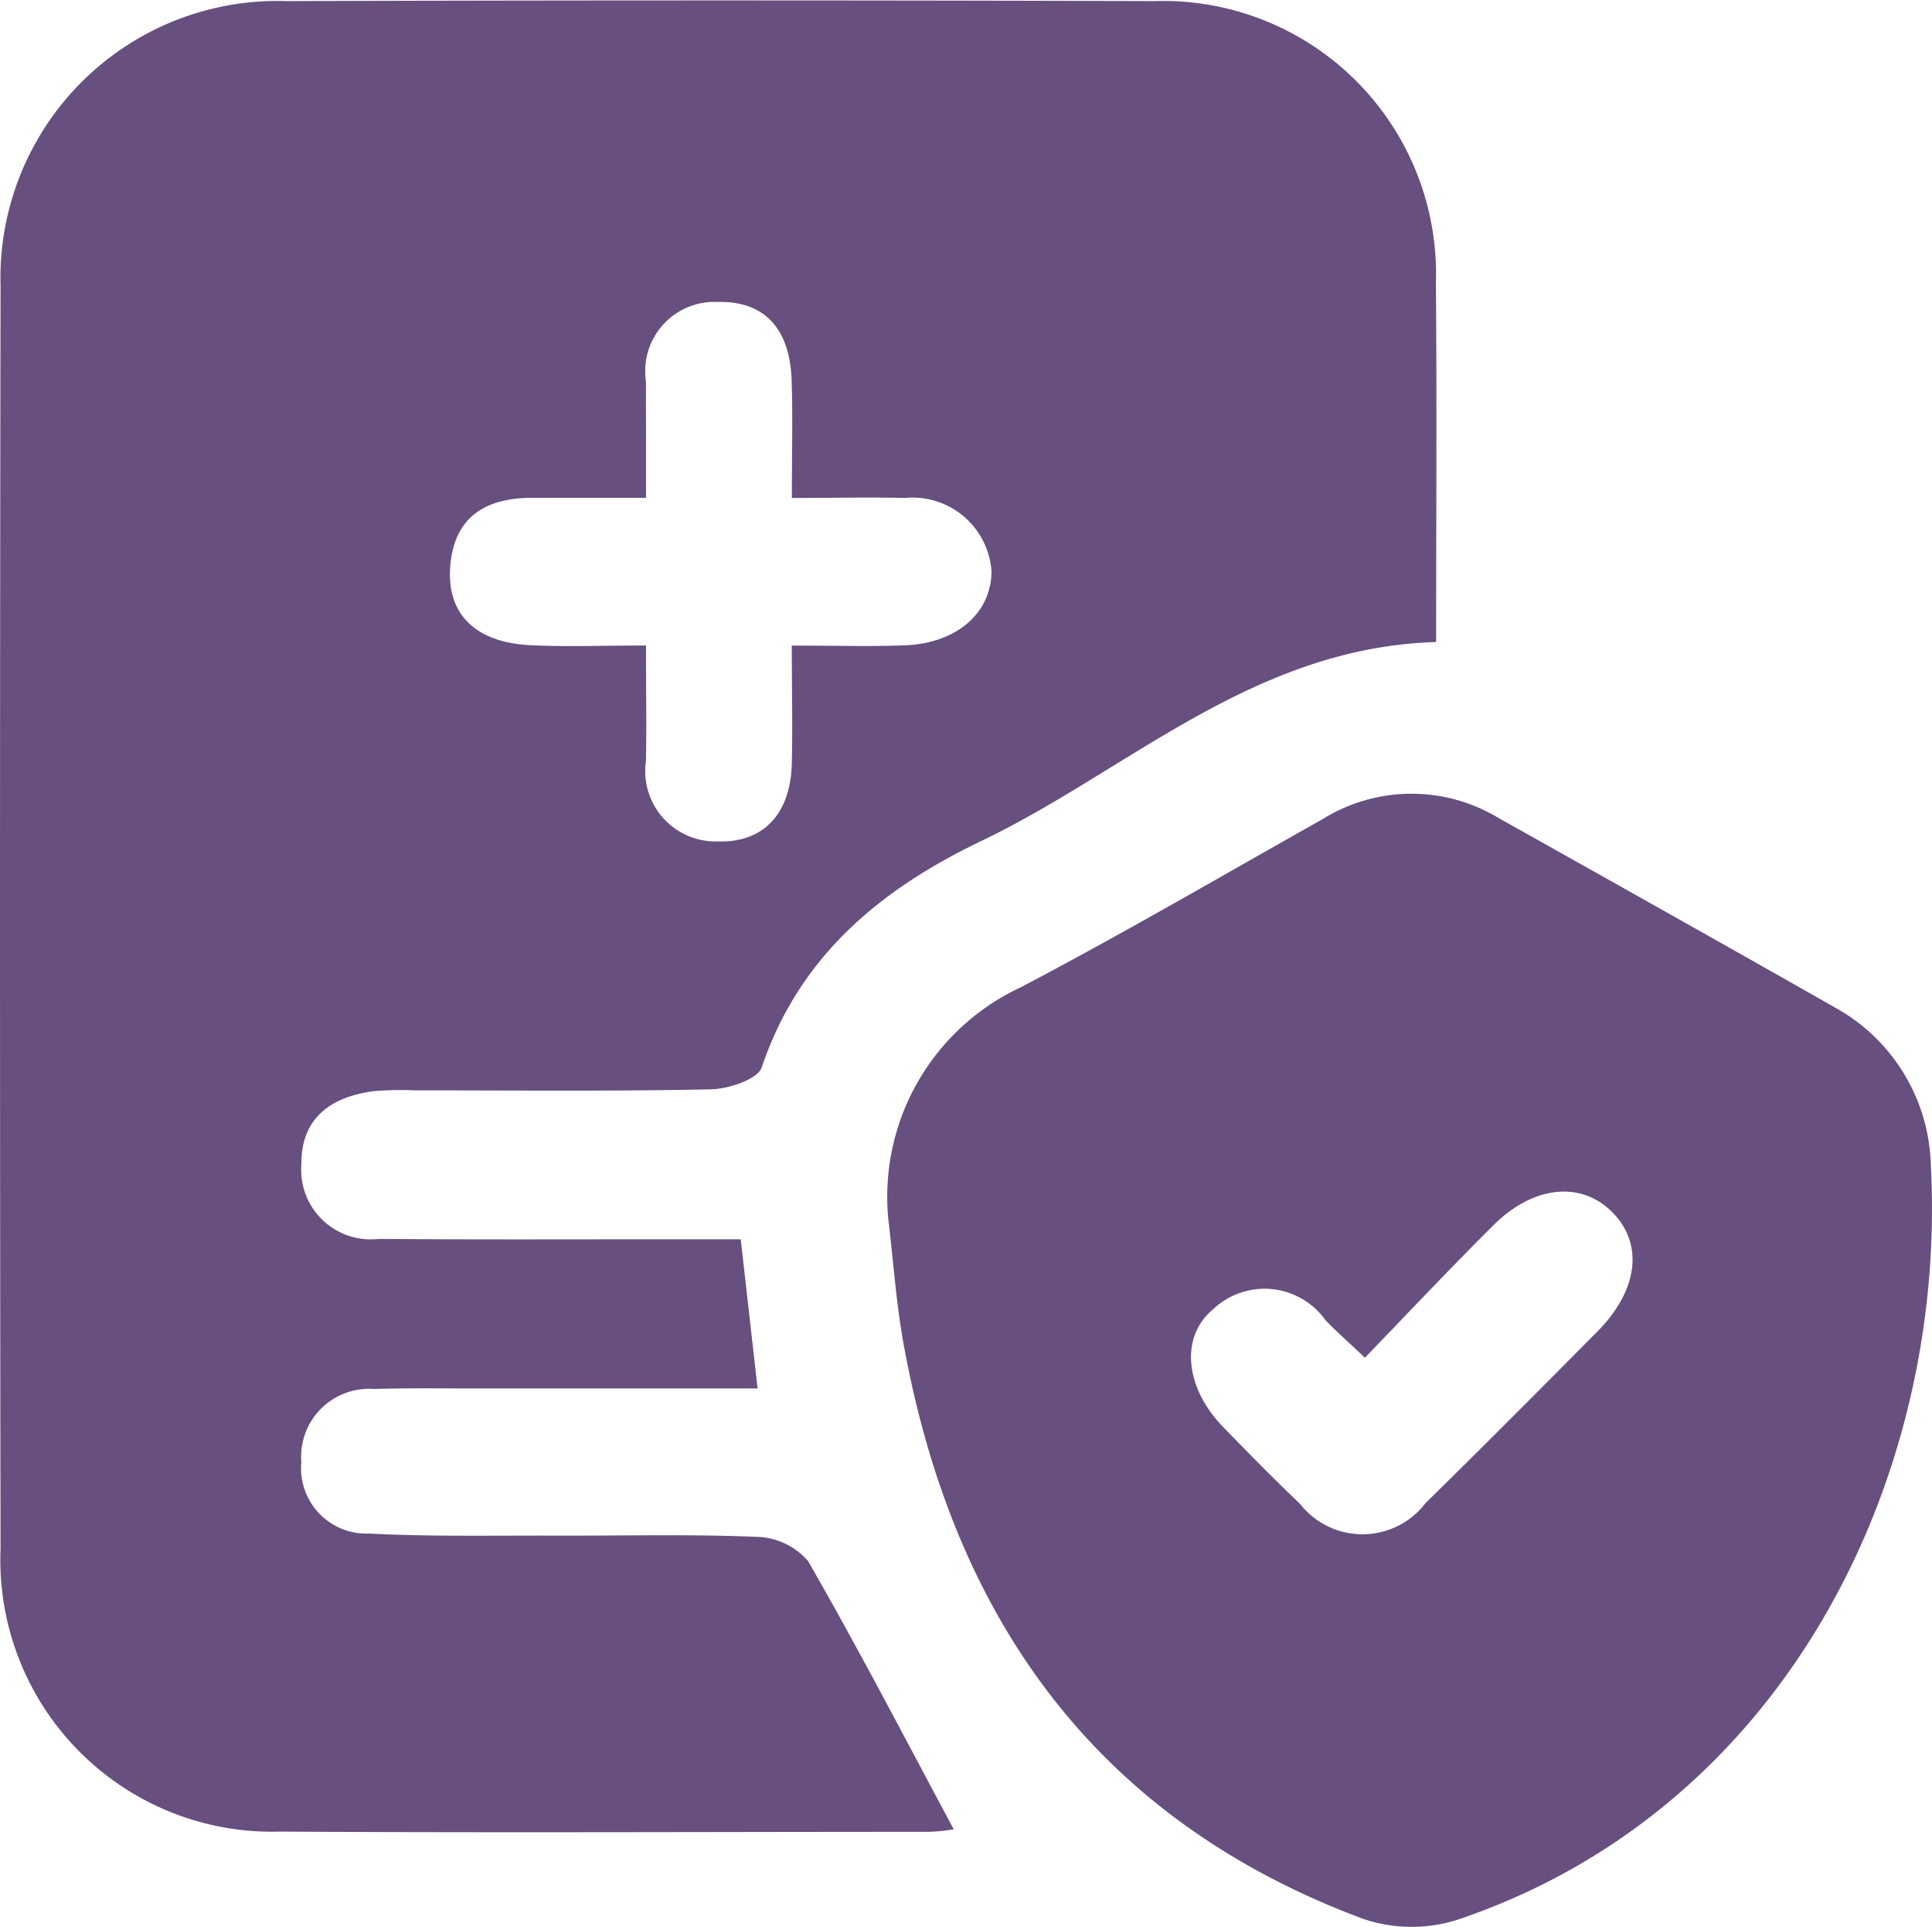<svg xmlns="http://www.w3.org/2000/svg" width="51.239" height="51.09" viewBox="0 0 51.239 51.09">
  <g id="list-health" transform="translate(-216.527 -335.014)">
    <path id="Path_136" data-name="Path 136" d="M254.615,352.038c-4.852.143-8.15,3.4-12.066,5.277-2.659,1.273-4.826,3.048-5.82,6-.107.318-.877.573-1.346.583-2.609.056-5.22.027-7.831.028a9.138,9.138,0,0,0-1.074.017c-1.15.137-1.969.7-1.958,1.942a1.846,1.846,0,0,0,2.052,1.98c2.61.021,5.221.009,7.831.01h1.769c.15,1.32.286,2.523.447,3.955-2.539,0-4.975,0-7.411,0-.921,0-1.843-.015-2.764.014a1.8,1.8,0,0,0-1.925,1.933,1.734,1.734,0,0,0,1.8,1.9c1.634.085,3.274.049,4.911.055,1.792.006,3.585-.042,5.373.033a1.85,1.85,0,0,1,1.356.644c1.338,2.323,2.572,4.706,3.862,7.109a4.979,4.979,0,0,1-.664.068c-5.733,0-11.466.028-17.2-.006a7.207,7.207,0,0,1-7.415-7.5q-.029-16.738,0-33.475a7.345,7.345,0,0,1,7.572-7.562q11.516-.035,23.033,0a7.238,7.238,0,0,1,7.462,7.469C254.635,345.661,254.615,348.819,254.615,352.038Zm-20.954-3.824h-3.018c-1.244,0-2.083.51-2.177,1.843-.088,1.241.676,1.992,2.117,2.064.956.048,1.916.009,3.077.009,0,1.138.014,2.094,0,3.05a1.866,1.866,0,0,0,1.89,2.145c1.266.045,1.944-.78,1.976-2.054.025-1,0-2,0-3.139,1.165,0,2.079.028,2.991-.006,1.383-.052,2.3-.857,2.306-1.962a2.1,2.1,0,0,0-2.3-1.946c-.947-.024-1.9,0-2.995,0,0-1.2.026-2.161-.006-3.122-.041-1.24-.611-2.1-1.942-2.075a1.837,1.837,0,0,0-1.922,2.1C233.66,346.071,233.661,347.031,233.661,348.214Z" transform="translate(0 0)" fill="#674f80"/>
    <path id="Path_137" data-name="Path 137" d="M293.225,414.815a6.128,6.128,0,0,1,3.507-6.136c2.71-1.422,5.355-2.967,8.023-4.469a4.465,4.465,0,0,1,4.655-.024c2.981,1.673,5.964,3.343,8.936,5.033a4.915,4.915,0,0,1,2.528,4.155c.444,8.244-3.815,17.095-12.573,20.033a4.009,4.009,0,0,1-2.483-.031c-7.079-2.635-10.859-7.966-12.184-15.224C293.434,417.05,293.359,415.927,293.225,414.815Zm12.639,3.681c-.455-.432-.762-.7-1.044-.993a1.982,1.982,0,0,0-2.98-.29c-.882.73-.743,2.073.247,3.1.674.7,1.356,1.388,2.056,2.058a2.106,2.106,0,0,0,3.334-.022c1.531-1.5,3.042-3.02,4.551-4.542,1.112-1.122,1.239-2.373.351-3.214-.828-.783-2.069-.644-3.113.4C308.148,416.106,307.064,417.255,305.864,418.5Z" transform="translate(-53.14 -47.483)" fill="#674f80"/>
  </g>
</svg>
